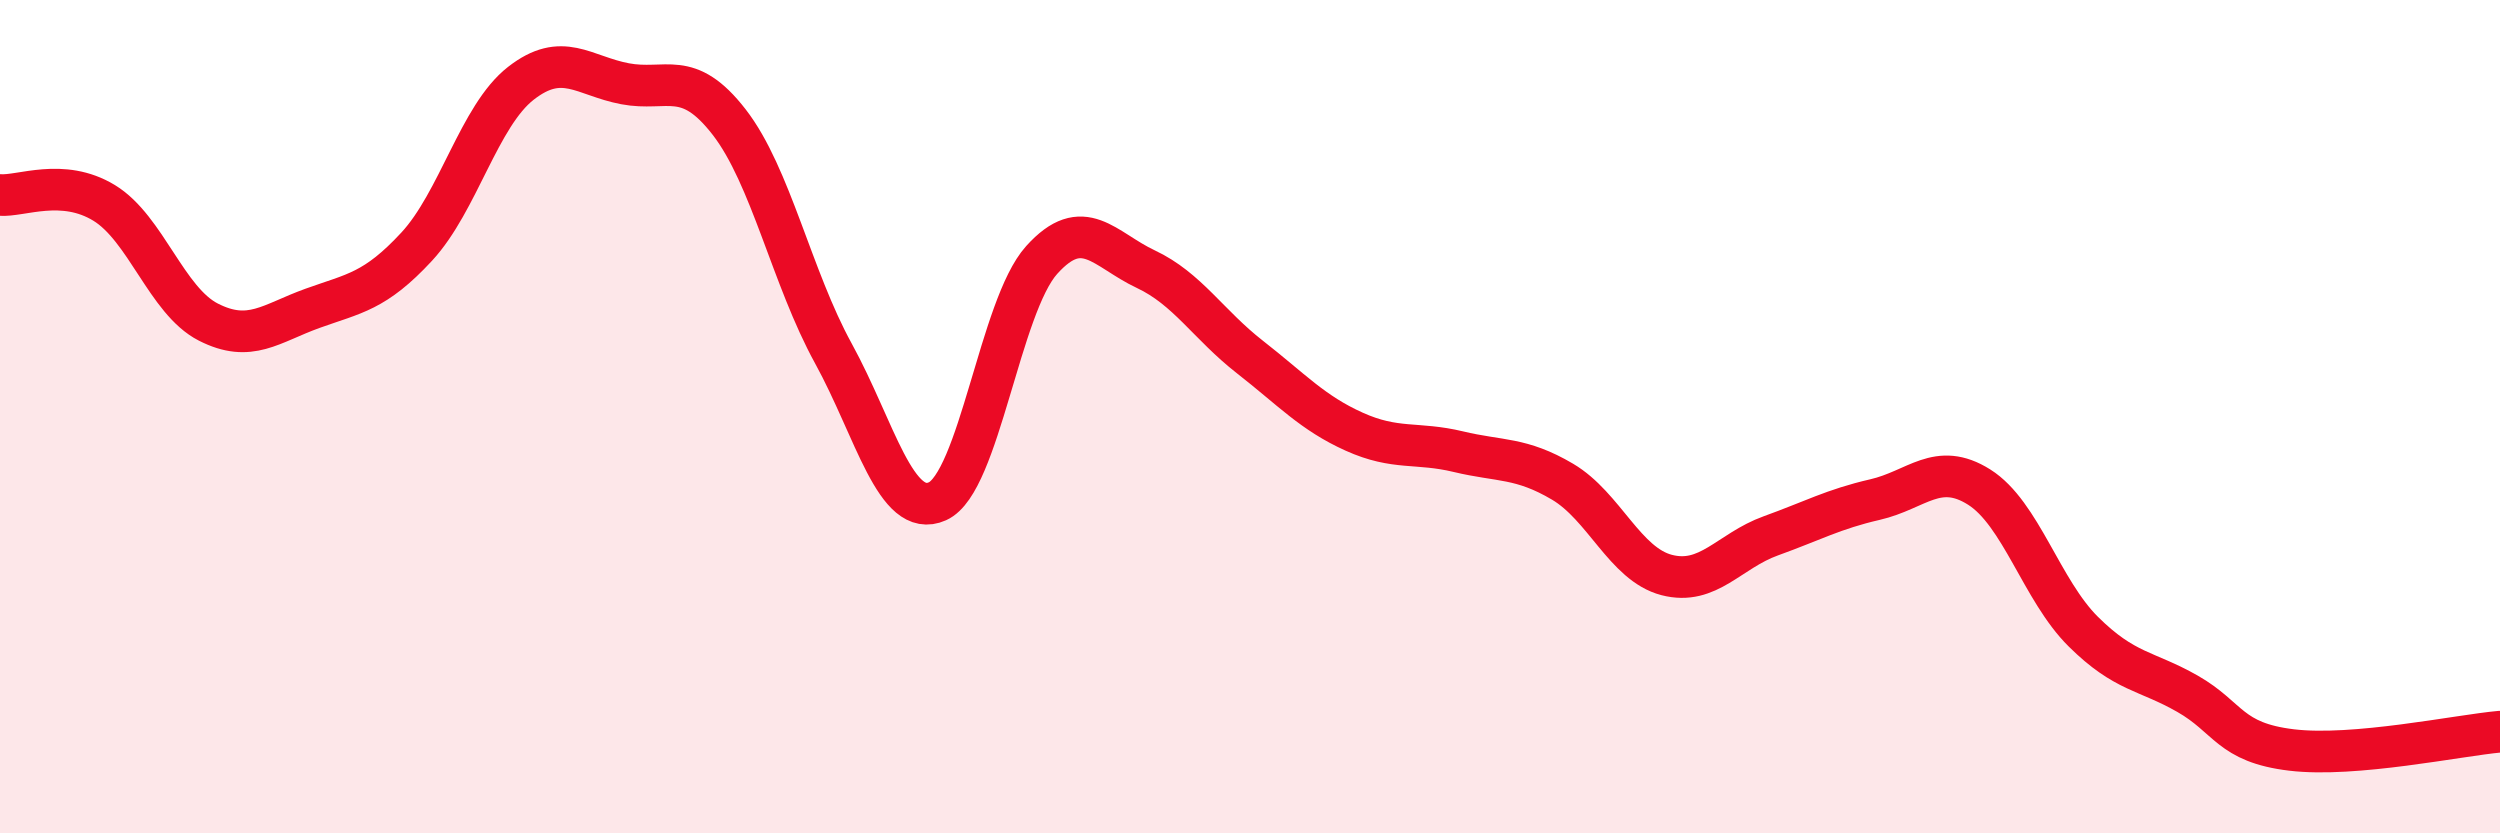 
    <svg width="60" height="20" viewBox="0 0 60 20" xmlns="http://www.w3.org/2000/svg">
      <path
        d="M 0,4.68 C 0.5,4.72 1.5,4.26 2.5,4.87 C 3.5,5.48 4,7.22 5,7.73 C 6,8.24 6.5,7.76 7.5,7.4 C 8.5,7.04 9,7 10,5.92 C 11,4.84 11.5,2.78 12.5,2 C 13.5,1.22 14,1.82 15,2.01 C 16,2.2 16.5,1.64 17.5,2.93 C 18.5,4.22 19,6.66 20,8.48 C 21,10.3 21.5,12.48 22.5,12.03 C 23.5,11.58 24,7.35 25,6.24 C 26,5.13 26.5,5.99 27.5,6.46 C 28.5,6.93 29,7.79 30,8.57 C 31,9.35 31.5,9.91 32.5,10.36 C 33.5,10.81 34,10.6 35,10.84 C 36,11.08 36.5,10.97 37.5,11.56 C 38.5,12.15 39,13.54 40,13.8 C 41,14.06 41.5,13.22 42.5,12.86 C 43.5,12.5 44,12.22 45,11.99 C 46,11.76 46.5,11.06 47.5,11.69 C 48.5,12.32 49,14.17 50,15.16 C 51,16.15 51.5,16.08 52.5,16.65 C 53.5,17.22 53.5,17.82 55,18 C 56.5,18.18 59,17.65 60,17.56L60 20L0 20Z"
        fill="#EB0A25"
        opacity="0.1"
        stroke-linecap="round"
        stroke-linejoin="round"
      />
      <path
        d="M 0,4.68 C 0.5,4.72 1.5,4.26 2.5,4.87 C 3.5,5.48 4,7.22 5,7.73 C 6,8.24 6.5,7.76 7.5,7.4 C 8.5,7.04 9,7 10,5.92 C 11,4.84 11.5,2.78 12.5,2 C 13.5,1.22 14,1.82 15,2.01 C 16,2.2 16.5,1.64 17.5,2.93 C 18.5,4.22 19,6.66 20,8.48 C 21,10.3 21.5,12.48 22.5,12.03 C 23.5,11.58 24,7.35 25,6.24 C 26,5.13 26.5,5.99 27.5,6.46 C 28.5,6.93 29,7.79 30,8.57 C 31,9.35 31.5,9.91 32.5,10.36 C 33.5,10.81 34,10.6 35,10.84 C 36,11.08 36.5,10.97 37.5,11.56 C 38.5,12.15 39,13.54 40,13.8 C 41,14.06 41.5,13.22 42.5,12.86 C 43.5,12.5 44,12.22 45,11.99 C 46,11.76 46.5,11.06 47.5,11.69 C 48.5,12.32 49,14.17 50,15.16 C 51,16.15 51.5,16.08 52.5,16.65 C 53.5,17.22 53.5,17.82 55,18 C 56.5,18.18 59,17.65 60,17.56"
        stroke="#EB0A25"
        stroke-width="1"
        fill="none"
        stroke-linecap="round"
        stroke-linejoin="round"
      />
    </svg>
  